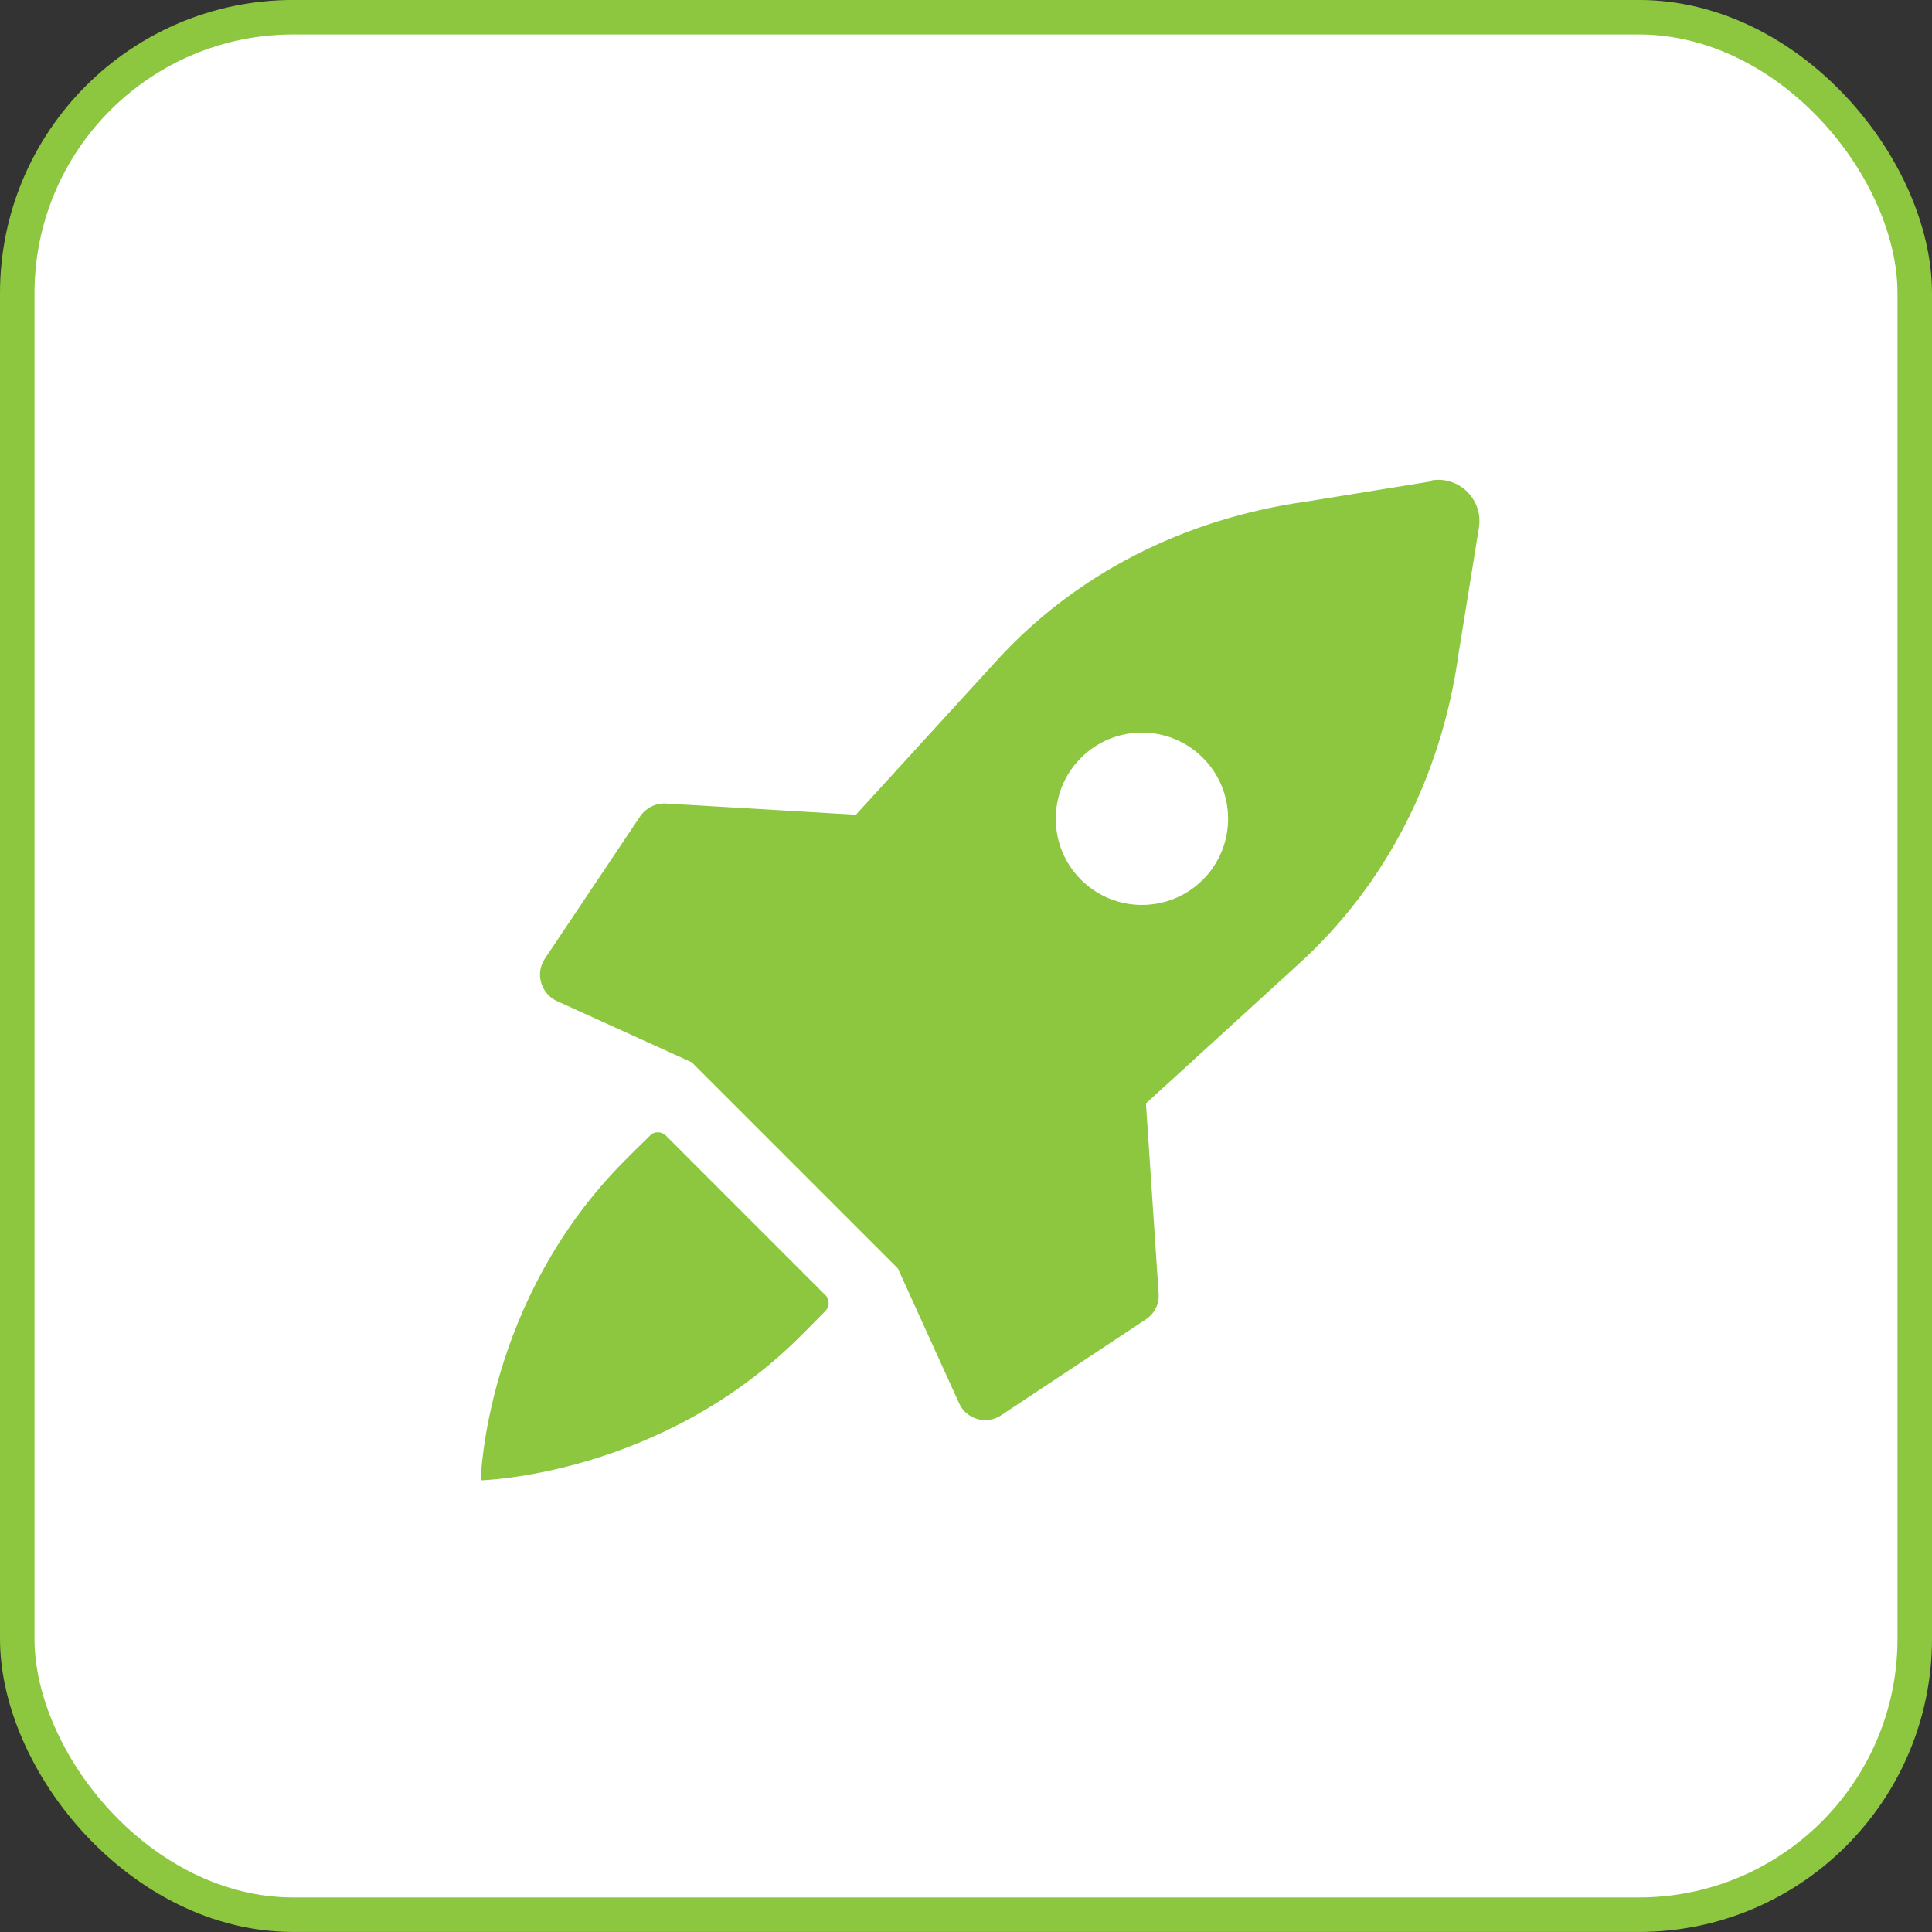 <?xml version="1.0" encoding="UTF-8"?>
<svg width="56px" height="56px" viewBox="0 0 56 56" version="1.1" xmlns="http://www.w3.org/2000/svg" xmlns:xlink="http://www.w3.org/1999/xlink">
    <rect x="0" y="0" width="56" height="56" fill="#333333" stroke="none"/>
    <title>8F8D5686-99B8-495E-ACB5-FCF103E04C92</title>
    <g id="13.0_Engagement-Models" stroke="none" stroke-width="1" fill="none" fill-rule="evenodd">
        <g id="13.0_sgtech_Our-Engagement-Models" transform="translate(-342, -5839)">
            <g id="Section-4" transform="translate(0, 5015)">
                <g id="Content" transform="translate(342, 344)">
                    <g id="Group-44" transform="translate(0, 479.999)">
                        <rect id="Rectangle" stroke="#8DC63F" fill="#FFFFFF" x="0.5" y="0.5" width="55" height="55" rx="8"></rect>
                        <g id="Icons/Book/1" transform="translate(8, 8)" fill-rule="nonzero">
                            <g id="Group">
                                <g id="grid" fill="#FFFFFF">
                                    <rect id="Rectangle" x="0" y="0" width="40" height="40"></rect>
                                </g>
                                <g id="Group" transform="translate(5.933, 5.909)" fill="#8DC63F">
                                    <path d="M27.575,0.041 L23.967,0.625 C20.367,1.125 17.208,2.75 14.917,5.283 L10.875,9.708 L5.367,9.383 C5.075,9.366 4.792,9.508 4.625,9.75 L1.858,13.883 C1.575,14.308 1.742,14.891 2.208,15.108 L6.117,16.883 L12.092,22.858 L13.867,26.766 C14.075,27.233 14.658,27.4 15.083,27.116 L19.283,24.333 C19.533,24.166 19.675,23.883 19.65,23.583 L19.283,18.075 L23.692,14.05 C26.233,11.75 27.858,8.591 28.35,5 L28.933,1.391 C29.067,0.583 28.367,-0.117 27.558,0.016 L27.575,0.041 Z M20.933,11.591 C19.958,12.566 18.375,12.566 17.4,11.591 C16.425,10.616 16.425,9.033 17.4,8.058 C18.375,7.083 19.958,7.083 20.933,8.058 C21.908,9.033 21.908,10.616 20.933,11.591 Z" id="Shape"></path>
                                    <path d="M9.983,23.625 L5.367,19.008 C5.242,18.883 5.033,18.875 4.908,19.008 C4.658,19.25 4.317,19.591 4.192,19.716 C0.117,23.791 0,29 0,29 C0,29 5.208,28.883 9.283,24.808 C9.408,24.683 9.75,24.341 9.992,24.091 C10.117,23.958 10.117,23.758 9.992,23.633 L9.983,23.625 Z" id="Path"></path>
                                </g>
                            </g>
                        </g>
                    </g>
                </g>
            </g>
        </g>
    </g>
</svg>